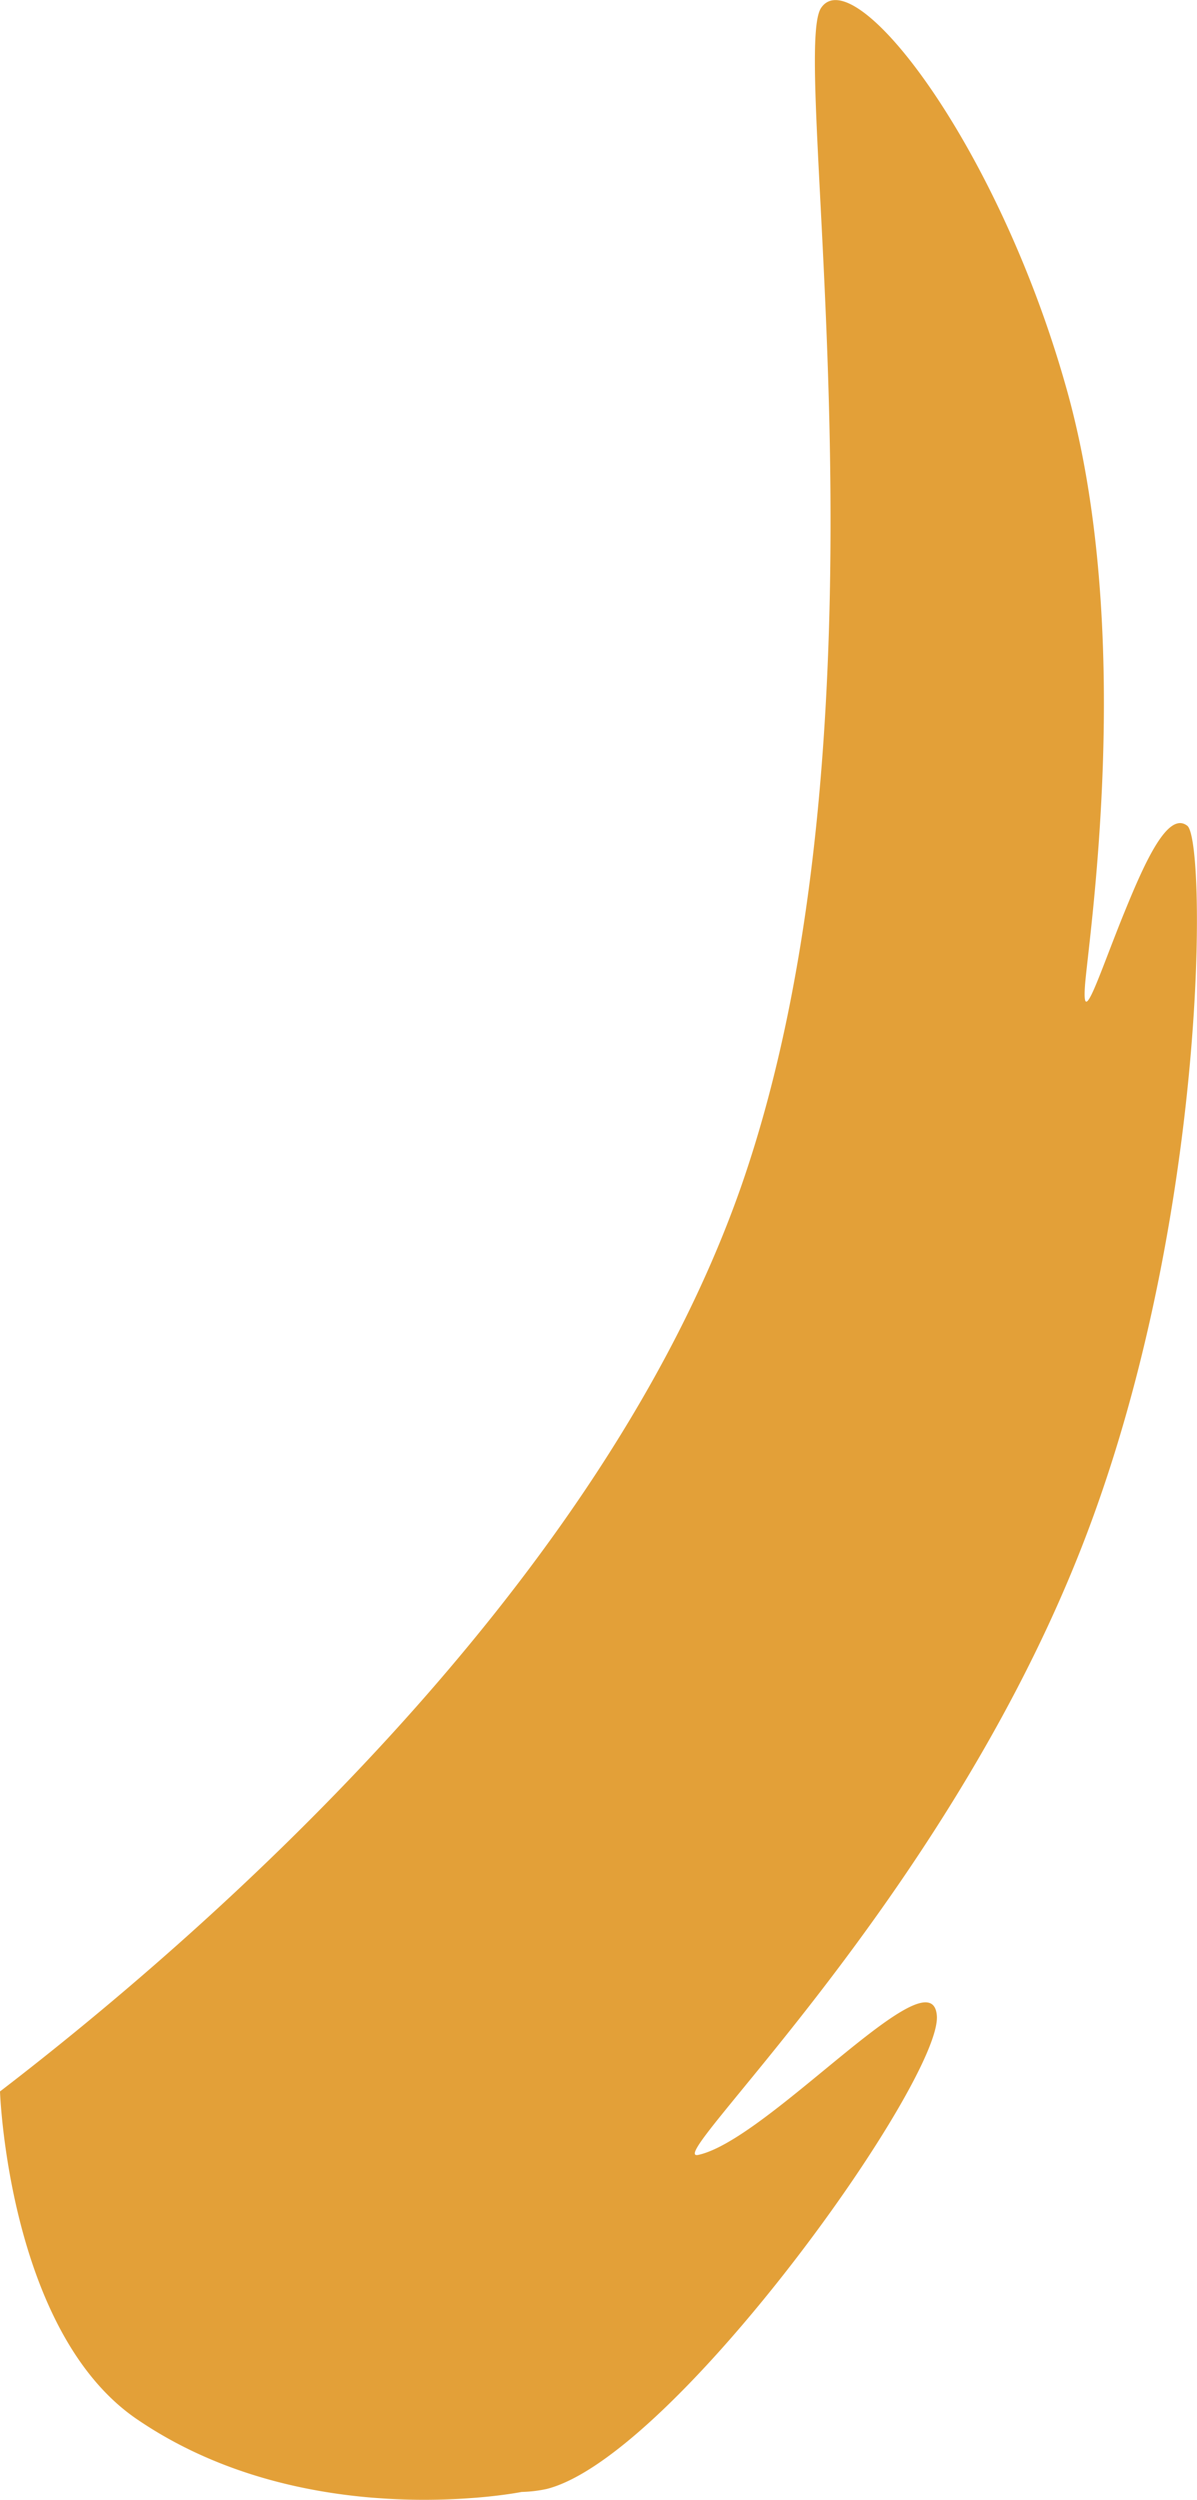 <svg xmlns="http://www.w3.org/2000/svg" viewBox="0 0 52.04 108.67"><g id="Layer_2" data-name="Layer 2"><g id="Layer_1-2" data-name="Layer 1"><path d="M40.73,87.63c-.21-2.81-7.33,5.4-10.38,6.05C28.77,94,40.65,83,46.77,67.9c5.78-14.23,5.69-31.34,4.85-32s-1.84,1.56-2.72,3.72c-1.06,2.59-1.87,5.21-1.73,3.23s2.23-15.4-.85-26.12C43.32,6.17,37.13-1.75,35.7.34s3.59,31-3.49,51.27C26,69.32,8.47,84.42,0,90.92c0,0,.36,10.49,6,14.28,7.37,5,16.68,3.13,16.68,3.13a5.7,5.7,0,0,0,1.09-.13C29.32,106.79,40.94,90.44,40.73,87.63Z" style="fill:#e3a038"/></g></g></svg>